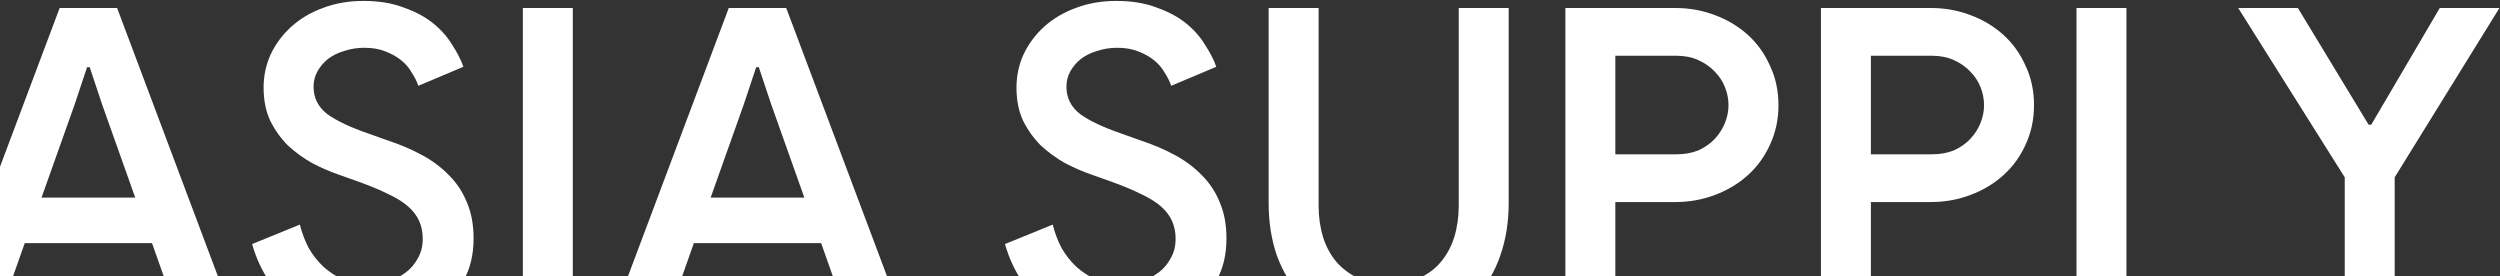 <svg width="1510" height="167" viewBox="0 0 1510 167" fill="none" xmlns="http://www.w3.org/2000/svg">
<rect x="0" y="0" width="1510" height="167" fill="#333333" stroke="none"/>
<g style="mix-blend-mode:soft-light">
<path d="M36.027 4.828H70.737L142.56 196H109.185L91.83 146.872H14.934L-2.421 196H-35.796L36.027 4.828ZM81.684 119.371L61.659 63.034L54.183 40.606H52.581L45.105 63.034L25.08 119.371H81.684ZM221.427 200.272C213.773 200.272 206.297 199.115 198.999 196.801C191.879 194.665 185.204 191.372 178.974 186.922C172.922 182.472 167.582 176.954 162.954 170.368C158.326 163.782 154.766 156.128 152.274 147.406L181.11 135.658C182.356 140.642 184.136 145.359 186.45 149.809C188.942 154.081 191.879 157.819 195.261 161.023C198.821 164.227 202.737 166.808 207.009 168.766C211.459 170.546 216.354 171.436 221.694 171.436C226.144 171.436 230.416 170.902 234.51 169.834C238.604 168.588 242.164 166.808 245.19 164.494C248.216 162.18 250.619 159.332 252.399 155.95C254.357 152.568 255.336 148.652 255.336 144.202C255.336 140.286 254.624 136.726 253.2 133.522C251.776 130.318 249.551 127.381 246.525 124.711C243.499 122.041 239.494 119.549 234.51 117.235C229.526 114.743 223.563 112.251 216.621 109.759L204.606 105.487C199.444 103.707 194.104 101.393 188.586 98.545C183.246 95.519 178.351 91.959 173.901 87.865C169.629 83.593 166.069 78.609 163.221 72.913C160.551 67.217 159.216 60.542 159.216 52.888C159.216 45.768 160.64 39.093 163.488 32.863C166.514 26.455 170.697 20.848 176.037 16.042C181.377 11.236 187.696 7.498 194.994 4.828C202.47 1.98 210.658 0.556 219.558 0.556C228.814 0.556 236.913 1.891 243.855 4.561C250.975 7.053 256.938 10.257 261.744 14.173C266.55 18.089 270.377 22.45 273.225 27.256C276.251 31.884 278.476 36.245 279.9 40.339L252.666 51.82C251.776 49.15 250.441 46.48 248.661 43.81C247.059 40.962 244.923 38.47 242.253 36.334C239.583 34.198 236.379 32.418 232.641 30.994C229.081 29.57 224.898 28.858 220.092 28.858C215.82 28.858 211.815 29.481 208.077 30.727C204.339 31.795 201.046 33.397 198.198 35.533C195.528 37.669 193.392 40.161 191.79 43.009C190.188 45.857 189.387 48.972 189.387 52.354C189.387 59.118 192.146 64.636 197.664 68.908C203.36 73.002 211.637 76.918 222.495 80.656L234.51 84.928C241.986 87.42 248.839 90.357 255.069 93.739C261.299 97.121 266.728 101.215 271.356 106.021C275.984 110.649 279.544 116.078 282.036 122.308C284.706 128.538 286.041 135.747 286.041 143.935C286.041 153.903 283.994 162.447 279.9 169.567C275.984 176.509 270.911 182.294 264.681 186.922C258.451 191.55 251.509 194.932 243.855 197.068C236.201 199.204 228.725 200.272 221.427 200.272ZM315.799 4.828H345.97V196H315.799V4.828ZM440.177 4.828H474.887L546.71 196H513.335L495.98 146.872H419.084L401.729 196H368.354L440.177 4.828ZM485.834 119.371L465.809 63.034L458.333 40.606H456.731L449.255 63.034L429.23 119.371H485.834ZM676.162 200.272C668.508 200.272 661.032 199.115 653.734 196.801C646.614 194.665 639.939 191.372 633.709 186.922C627.657 182.472 622.317 176.954 617.689 170.368C613.061 163.782 609.501 156.128 607.009 147.406L635.845 135.658C637.091 140.642 638.871 145.359 641.185 149.809C643.677 154.081 646.614 157.819 649.996 161.023C653.556 164.227 657.472 166.808 661.744 168.766C666.194 170.546 671.089 171.436 676.429 171.436C680.879 171.436 685.151 170.902 689.245 169.834C693.339 168.588 696.899 166.808 699.925 164.494C702.951 162.18 705.354 159.332 707.134 155.95C709.092 152.568 710.071 148.652 710.071 144.202C710.071 140.286 709.359 136.726 707.935 133.522C706.511 130.318 704.286 127.381 701.26 124.711C698.234 122.041 694.229 119.549 689.245 117.235C684.261 114.743 678.298 112.251 671.356 109.759L659.341 105.487C654.179 103.707 648.839 101.393 643.321 98.545C637.981 95.519 633.086 91.959 628.636 87.865C624.364 83.593 620.804 78.609 617.956 72.913C615.286 67.217 613.951 60.542 613.951 52.888C613.951 45.768 615.375 39.093 618.223 32.863C621.249 26.455 625.432 20.848 630.772 16.042C636.112 11.236 642.431 7.498 649.729 4.828C657.205 1.98 665.393 0.556 674.293 0.556C683.549 0.556 691.648 1.891 698.59 4.561C705.71 7.053 711.673 10.257 716.479 14.173C721.285 18.089 725.112 22.45 727.96 27.256C730.986 31.884 733.211 36.245 734.635 40.339L707.401 51.82C706.511 49.15 705.176 46.48 703.396 43.81C701.794 40.962 699.658 38.47 696.988 36.334C694.318 34.198 691.114 32.418 687.376 30.994C683.816 29.57 679.633 28.858 674.827 28.858C670.555 28.858 666.55 29.481 662.812 30.727C659.074 31.795 655.781 33.397 652.933 35.533C650.263 37.669 648.127 40.161 646.525 43.009C644.923 45.857 644.122 48.972 644.122 52.354C644.122 59.118 646.881 64.636 652.399 68.908C658.095 73.002 666.372 76.918 677.23 80.656L689.245 84.928C696.721 87.42 703.574 90.357 709.804 93.739C716.034 97.121 721.463 101.215 726.091 106.021C730.719 110.649 734.279 116.078 736.771 122.308C739.441 128.538 740.776 135.747 740.776 143.935C740.776 153.903 738.729 162.447 734.635 169.567C730.719 176.509 725.646 182.294 719.416 186.922C713.186 191.55 706.244 194.932 698.59 197.068C690.936 199.204 683.46 200.272 676.162 200.272ZM838.886 200.272C828.028 200.272 818.149 198.492 809.249 194.932C800.349 191.194 792.695 185.943 786.287 179.179C779.879 172.415 774.895 164.227 771.335 154.615C767.953 145.003 766.262 134.323 766.262 122.575V4.828H796.433V124.177C796.433 130.941 797.323 137.26 799.103 143.134C800.883 148.83 803.553 153.814 807.113 158.086C810.673 162.18 815.034 165.473 820.196 167.965C825.536 170.279 831.766 171.436 838.886 171.436C845.828 171.436 851.969 170.279 857.309 167.965C862.649 165.473 867.01 162.18 870.392 158.086C873.952 153.814 876.622 148.83 878.402 143.134C880.182 137.26 881.072 130.941 881.072 124.177V4.828H911.243V122.575C911.243 134.145 909.552 144.736 906.17 154.348C902.966 163.782 898.16 171.881 891.752 178.645C885.522 185.409 877.957 190.749 869.057 194.665C860.157 198.403 850.1 200.272 838.886 200.272ZM945.492 196V4.828H1011.71C1020.25 4.828 1028.26 6.252 1035.74 9.1C1043.39 11.948 1050.07 15.953 1055.76 21.115C1061.46 26.277 1065.91 32.507 1069.11 39.805C1072.49 46.925 1074.19 54.846 1074.19 63.568C1074.19 72.112 1072.49 80.033 1069.11 87.331C1065.91 94.451 1061.46 100.592 1055.76 105.754C1050.07 110.916 1043.39 114.921 1035.74 117.769C1028.26 120.617 1020.25 122.041 1011.71 122.041H975.663V196H945.492ZM1012.51 93.205C1017.49 93.205 1021.94 92.404 1025.86 90.802C1029.77 89.022 1033.07 86.708 1035.74 83.86C1038.41 81.012 1040.45 77.808 1041.88 74.248C1043.3 70.688 1044.01 67.128 1044.01 63.568C1044.01 59.83 1043.3 56.181 1041.88 52.621C1040.45 49.061 1038.41 45.946 1035.74 43.276C1033.07 40.428 1029.77 38.114 1025.86 36.334C1021.94 34.554 1017.49 33.664 1012.51 33.664H975.663V93.205H1012.51ZM1099.85 196V4.828H1166.07C1174.61 4.828 1182.62 6.252 1190.1 9.1C1197.75 11.948 1204.43 15.953 1210.12 21.115C1215.82 26.277 1220.27 32.507 1223.47 39.805C1226.85 46.925 1228.54 54.846 1228.54 63.568C1228.54 72.112 1226.85 80.033 1223.47 87.331C1220.27 94.451 1215.82 100.592 1210.12 105.754C1204.43 110.916 1197.75 114.921 1190.1 117.769C1182.62 120.617 1174.61 122.041 1166.07 122.041H1130.02V196H1099.85ZM1166.87 93.205C1171.85 93.205 1176.3 92.404 1180.22 90.802C1184.13 89.022 1187.43 86.708 1190.1 83.86C1192.77 81.012 1194.81 77.808 1196.24 74.248C1197.66 70.688 1198.37 67.128 1198.37 63.568C1198.37 59.83 1197.66 56.181 1196.24 52.621C1194.81 49.061 1192.77 45.946 1190.1 43.276C1187.43 40.428 1184.13 38.114 1180.22 36.334C1176.3 34.554 1171.85 33.664 1166.87 33.664H1130.02V93.205H1166.87ZM1254.21 4.828H1284.38V167.164H1366.35V196H1254.21V4.828ZM1416.22 107.089L1351.87 4.828H1387.92L1430.64 75.316H1432.24L1473.63 4.828H1509.67L1446.39 107.089V196H1416.22V107.089Z" fill="white"/>
</g>
</svg>
